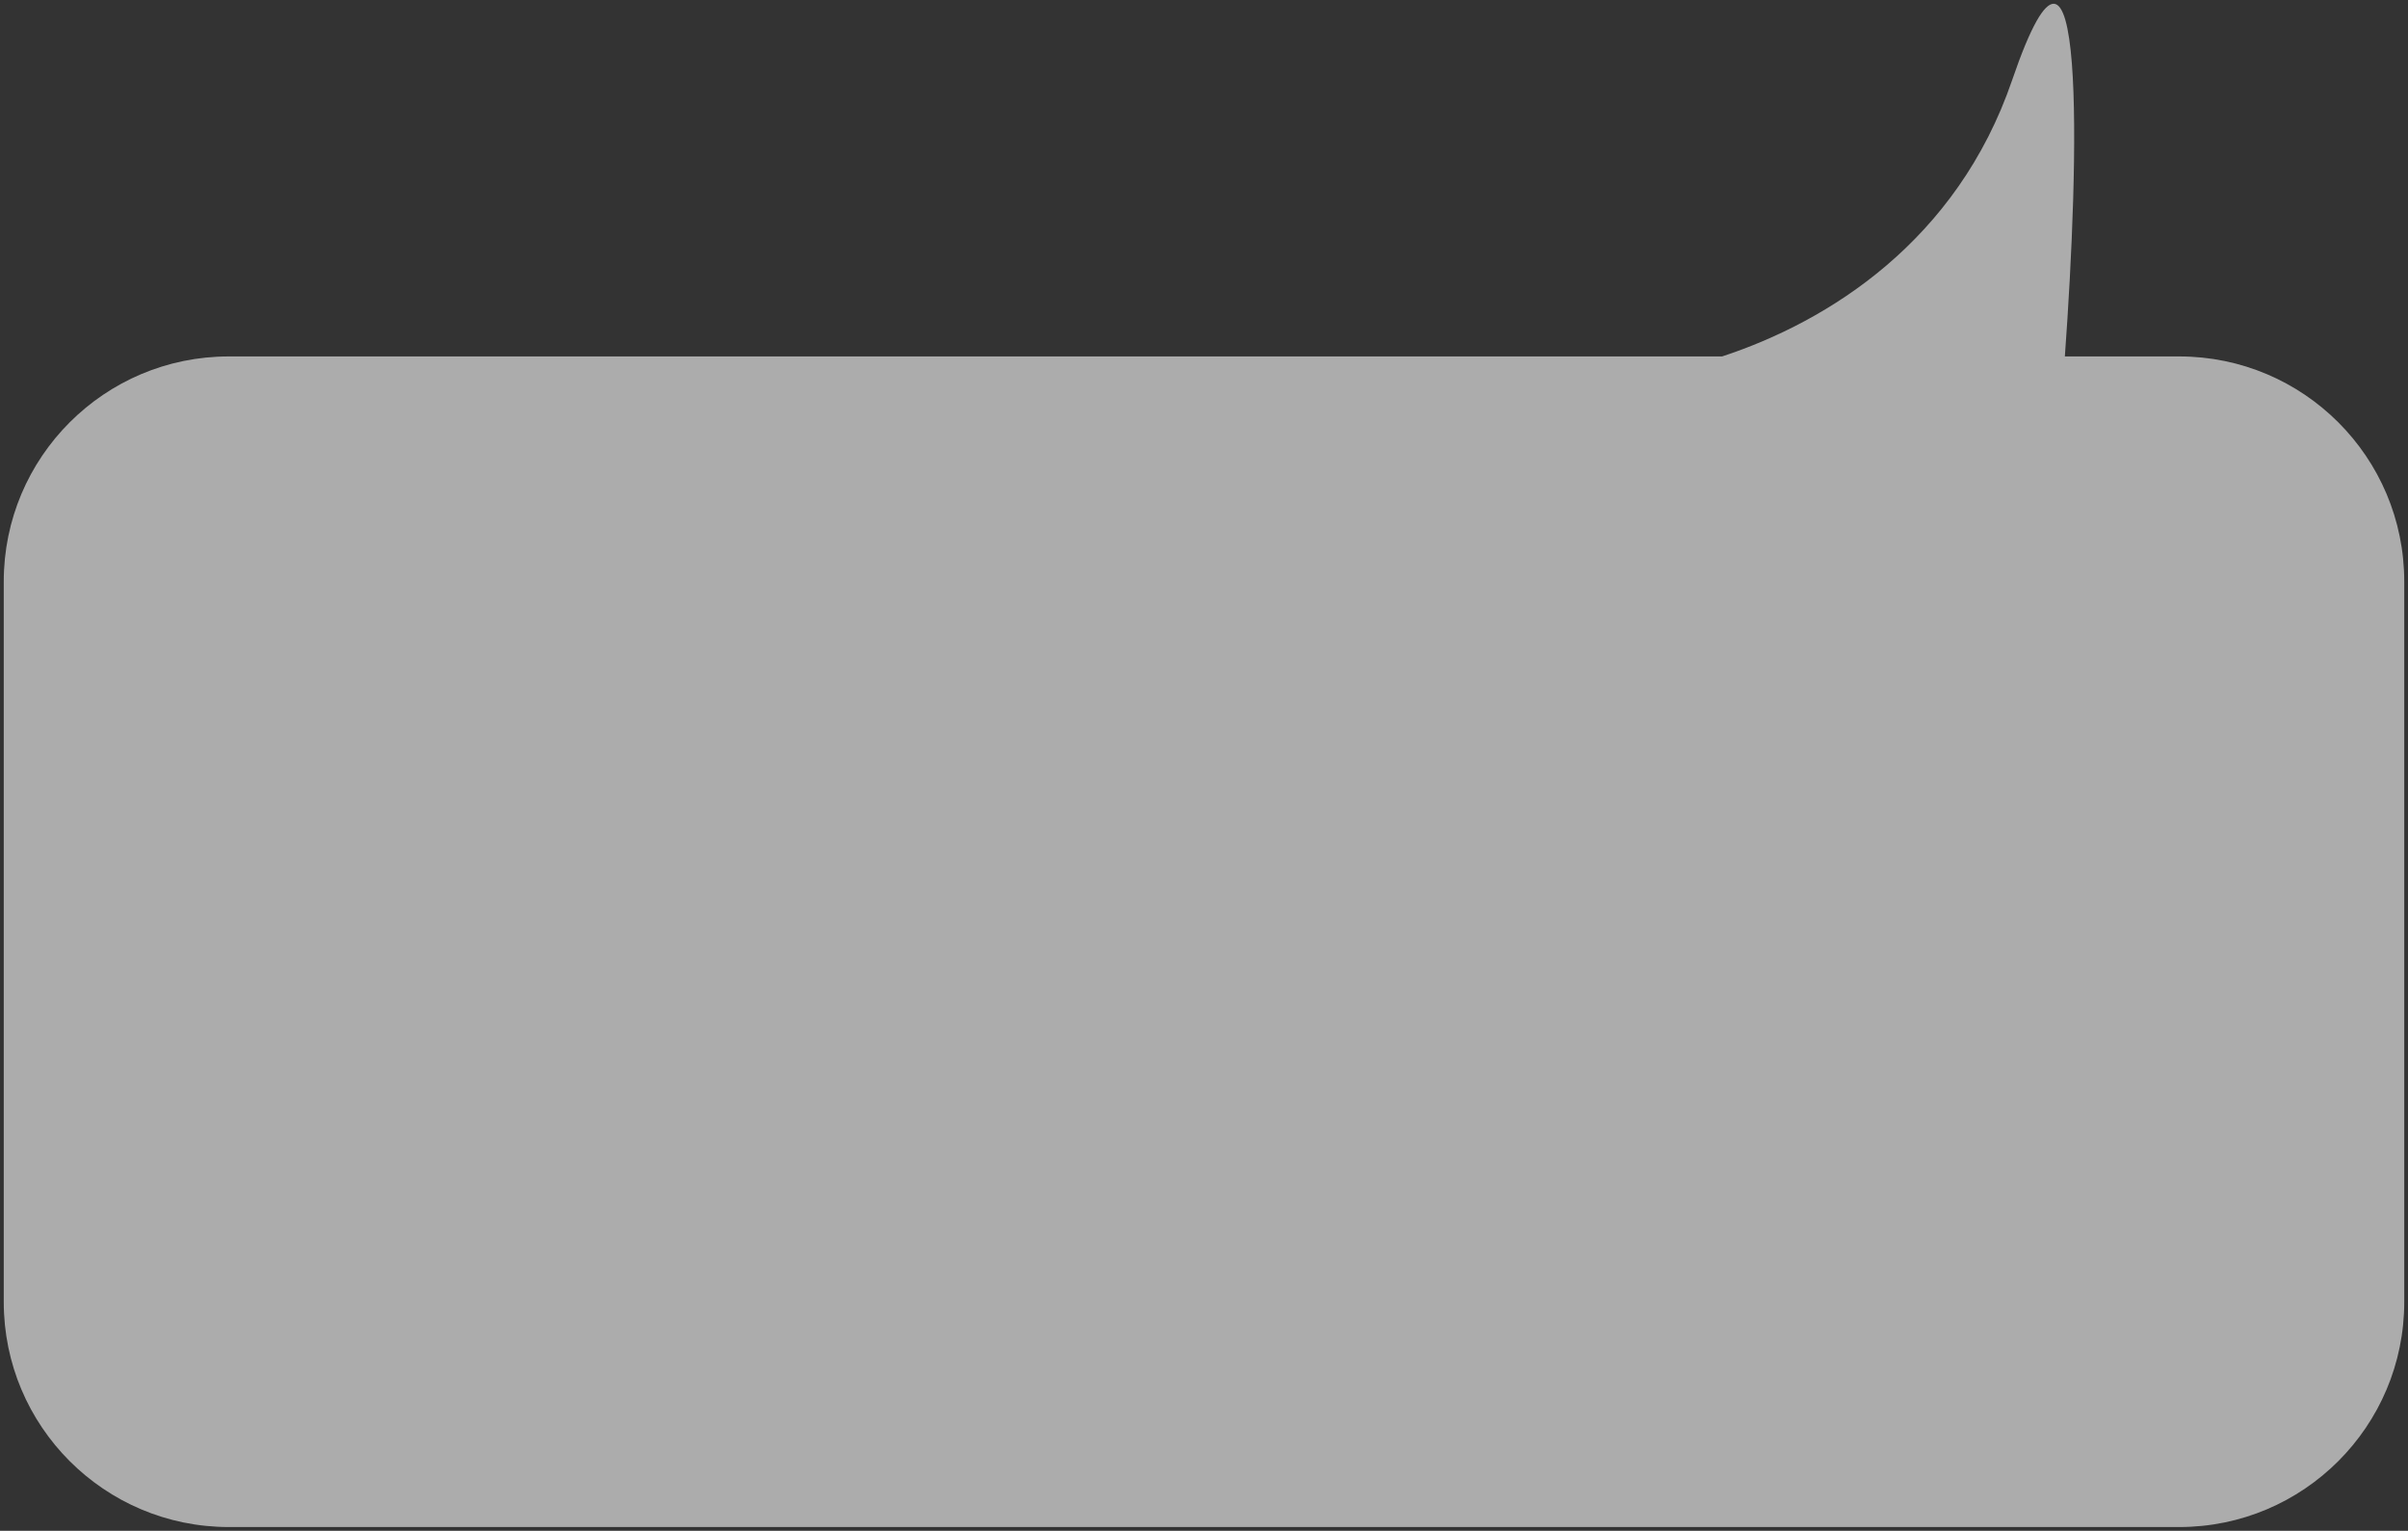 <?xml version="1.0" encoding="UTF-8"?> <svg xmlns="http://www.w3.org/2000/svg" width="321" height="204" viewBox="0 0 321 204" fill="none"><rect x="0" y="0" width="321" height="204" fill="#333333" stroke="none"/> <path fill-rule="evenodd" clip-rule="evenodd" d="M290.5 203.5C307.069 203.5 320.5 190.069 320.5 173.5V77.5C320.5 60.931 307.069 47.5 290.5 47.5H275.257C277.166 21.413 278.176 -18.39 268.228 10.68C260.892 32.119 243.758 42.838 229.567 47.5H30.5C13.931 47.5 0.5 60.931 0.5 77.5V173.5C0.5 190.069 13.931 203.5 30.5 203.5H290.5Z" fill="white" fill-opacity="0.59"></path> </svg> 